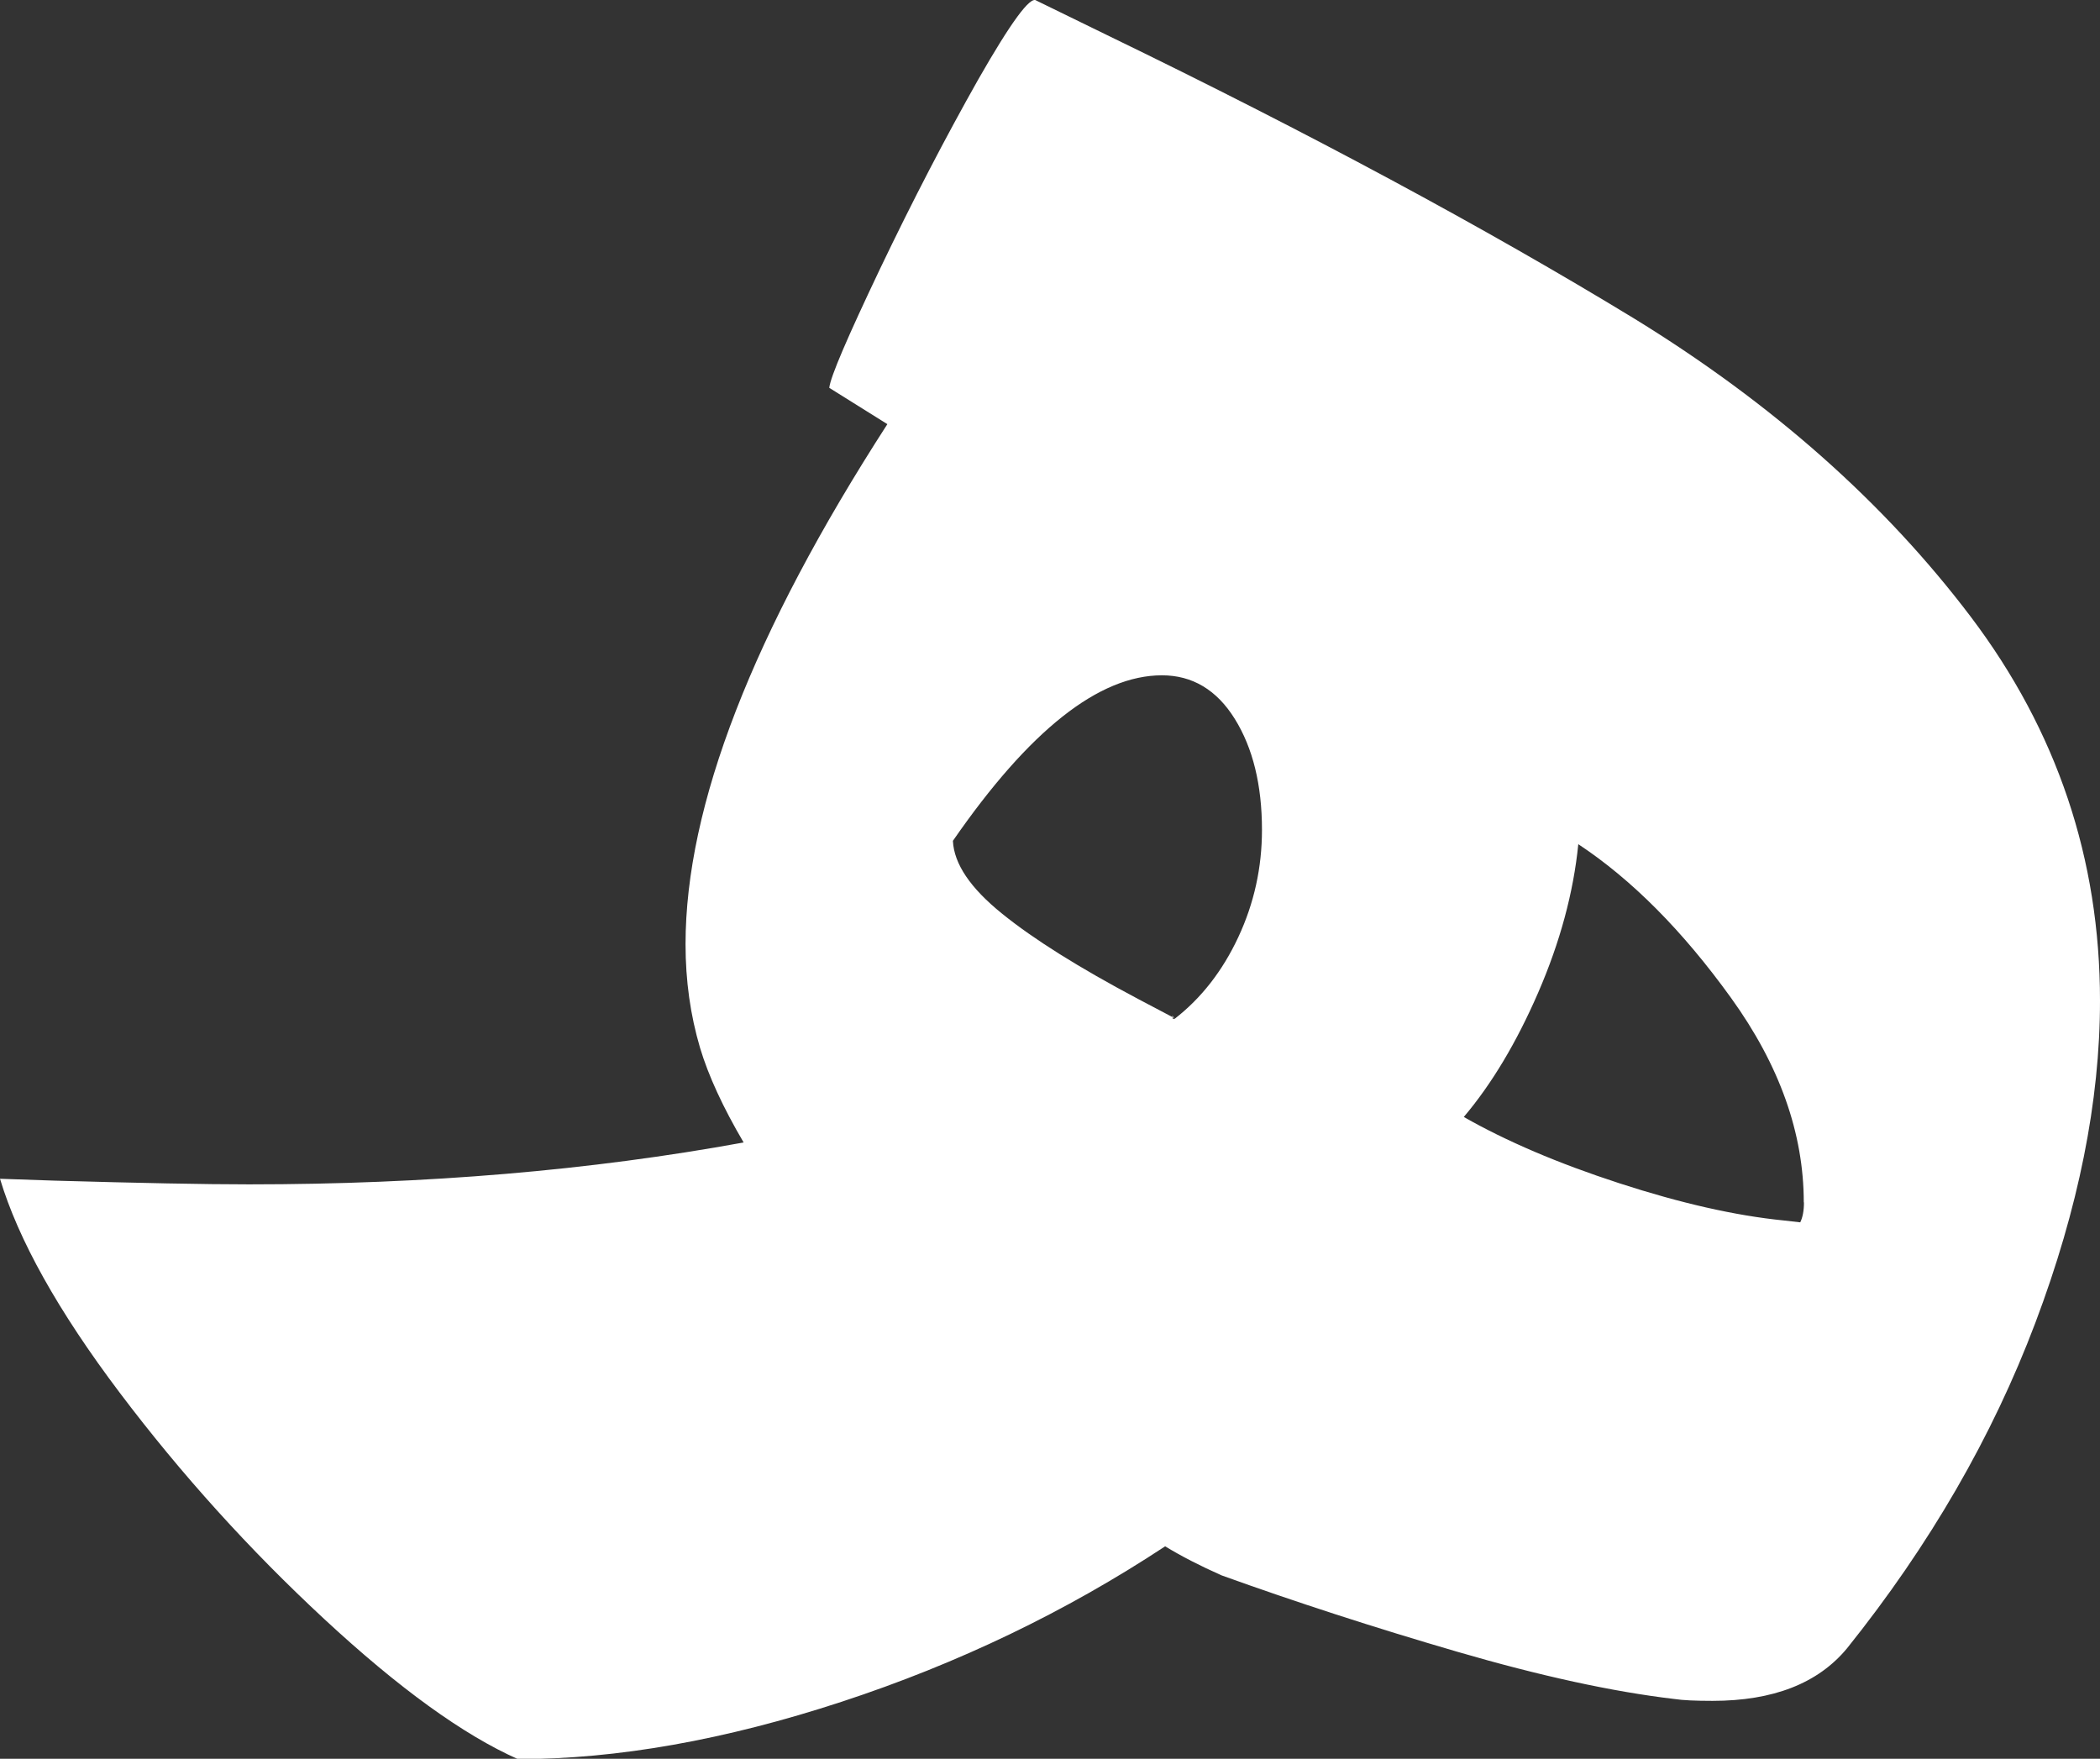 <?xml version="1.0" encoding="UTF-8"?>
<svg id="Layer_1" data-name="Layer 1" xmlns="http://www.w3.org/2000/svg" viewBox="0 0 112.79 94.46">
  <rect x="0" y="0" width="112.79" height="94.46" fill="#333333" stroke="none"/>
  <defs>
    <style>
      .cls-1 {
        fill: #fff;
      }
    </style>
  </defs>
  <path class="cls-1" d="M105.86,33.14c4.62,6.12,6.93,12.99,6.93,20.61,0,5.4-1.16,11.17-3.47,17.29-2.31,6.12-5.68,11.95-10.11,17.48-1.56,1.89-3.97,2.83-7.23,2.83-.91,0-1.6-.03-2.05-.1-3.32-.39-7.21-1.24-11.67-2.54-4.46-1.3-8.68-2.67-12.65-4.1-1.17-.52-2.18-1.04-3.03-1.56-5.34,3.52-11.13,6.3-17.38,8.35s-12.05,3.08-17.38,3.08c-2.93-1.3-6.4-3.81-10.4-7.52s-7.67-7.76-10.99-12.16S.98,66.57,0,63.31l2.93,.1c4.56,.13,8.04,.2,10.45,.2,9.5,0,18.36-.75,26.56-2.25-1.11-1.89-1.89-3.58-2.34-5.08-.52-1.76-.78-3.61-.78-5.57,0-7.42,3.61-16.73,10.84-27.93l-3.12-1.95c.06-.59,.98-2.72,2.73-6.4,1.76-3.68,3.52-7.06,5.27-10.16C54.3,1.19,55.34-.23,55.66,.03l3.81,1.86c10.87,5.27,20.31,10.35,28.32,15.23,7.42,4.56,13.44,9.9,18.07,16.02Zm-42.87,21.48v.1h.1c1.43-1.11,2.57-2.57,3.42-4.39,.85-1.82,1.27-3.74,1.27-5.76,0-2.41-.49-4.4-1.46-5.96s-2.28-2.34-3.91-2.34c-3.39,0-7.13,2.96-11.23,8.89,.06,1.24,.94,2.54,2.64,3.91,1.69,1.37,4.13,2.9,7.32,4.59l1.86,.98Zm.1,.1l-.1-.1c-.07-.13-.03-.1,.1,.1Zm33.79,9.86c0-3.71-1.3-7.37-3.91-10.99-2.6-3.61-5.34-6.36-8.2-8.25-.26,2.6-.98,5.26-2.15,7.96-1.17,2.7-2.51,4.93-4,6.69,2.28,1.3,5.06,2.49,8.35,3.56,3.29,1.07,6.23,1.74,8.84,2l.88,.1c.13-.26,.2-.62,.2-1.07Z"/>
</svg>